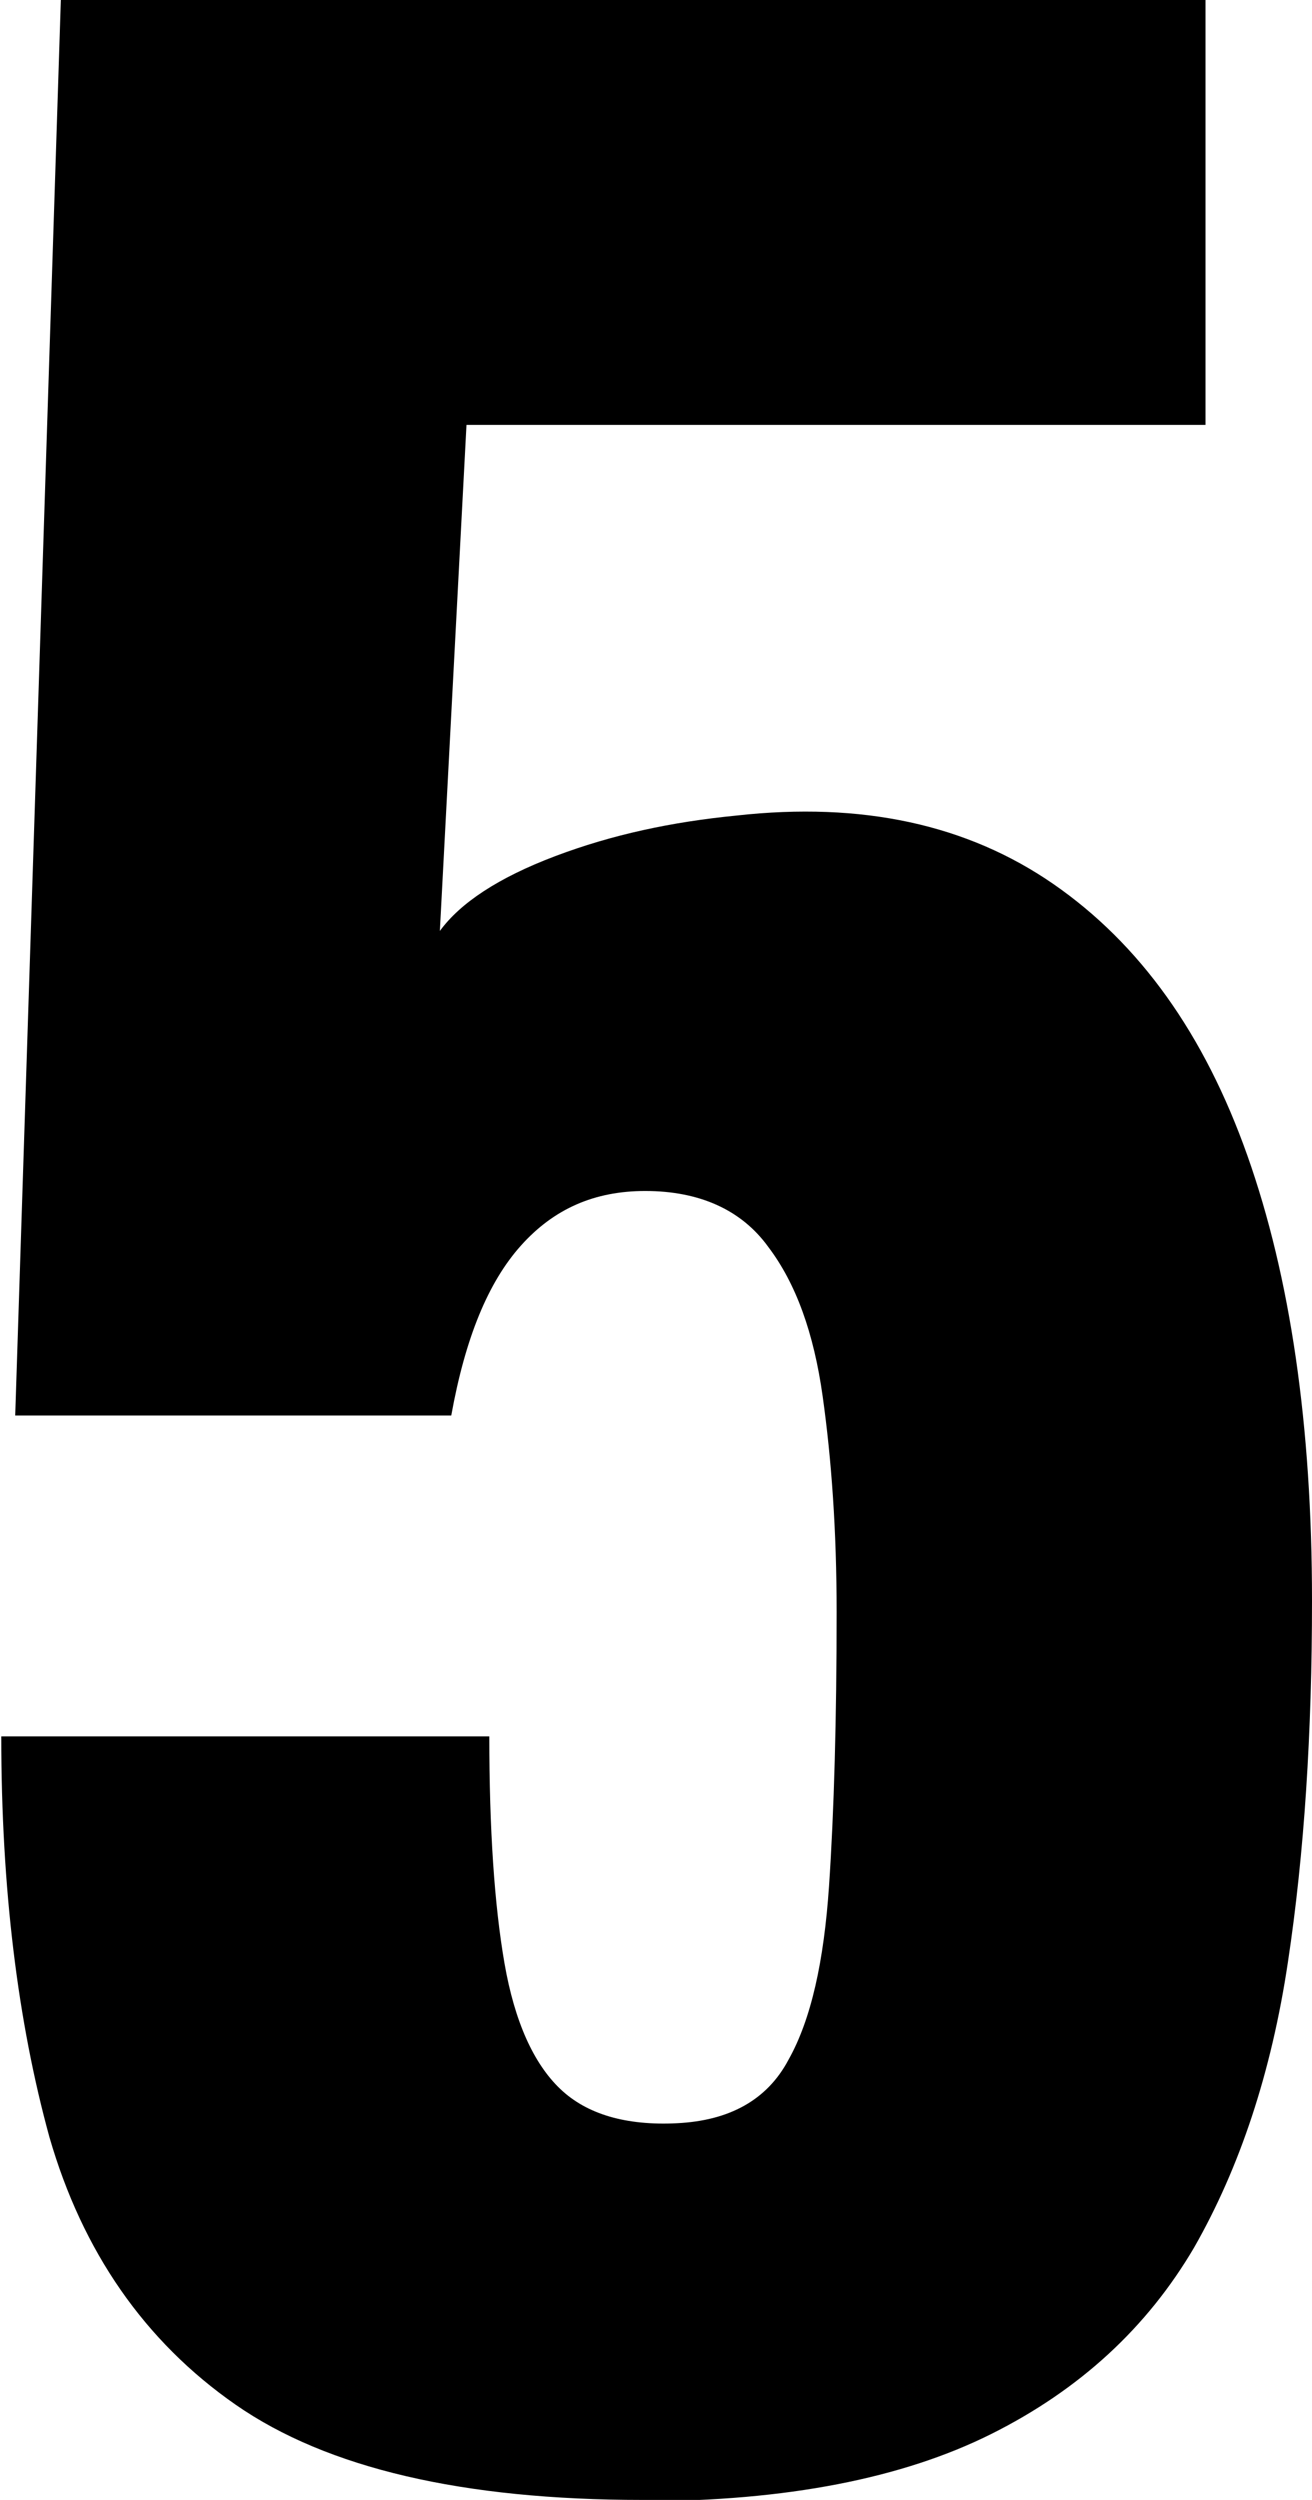 <svg xmlns="http://www.w3.org/2000/svg" viewBox="0 0 10.35 19.71"><g><path d="M5.07,19.71c-1.42,0-2.49-.25-3.21-.75-.72-.5-1.21-1.21-1.47-2.11-.25-.91-.38-1.96-.38-3.16h3.85c0,.73.04,1.33.12,1.79s.23.79.44.99.52.29.92.27c.41-.02.71-.18.88-.5.18-.32.28-.78.32-1.37s.06-1.32.06-2.16c0-.64-.04-1.2-.11-1.7s-.21-.89-.43-1.18c-.21-.29-.54-.44-.97-.44-.4,0-.72.14-.98.43s-.44.73-.55,1.34H.12L.48,0h9.03v3.35H3.68l-.21,3.99c.16-.22.46-.42.91-.59s.92-.27,1.43-.32c.99-.11,1.82.07,2.5.54.68.47,1.19,1.18,1.53,2.14.34.96.51,2.13.51,3.51,0,1.04-.06,1.99-.19,2.85-.13.87-.38,1.62-.74,2.25-.37.63-.9,1.12-1.6,1.47s-1.62.53-2.75.53Z"></path></g></svg>